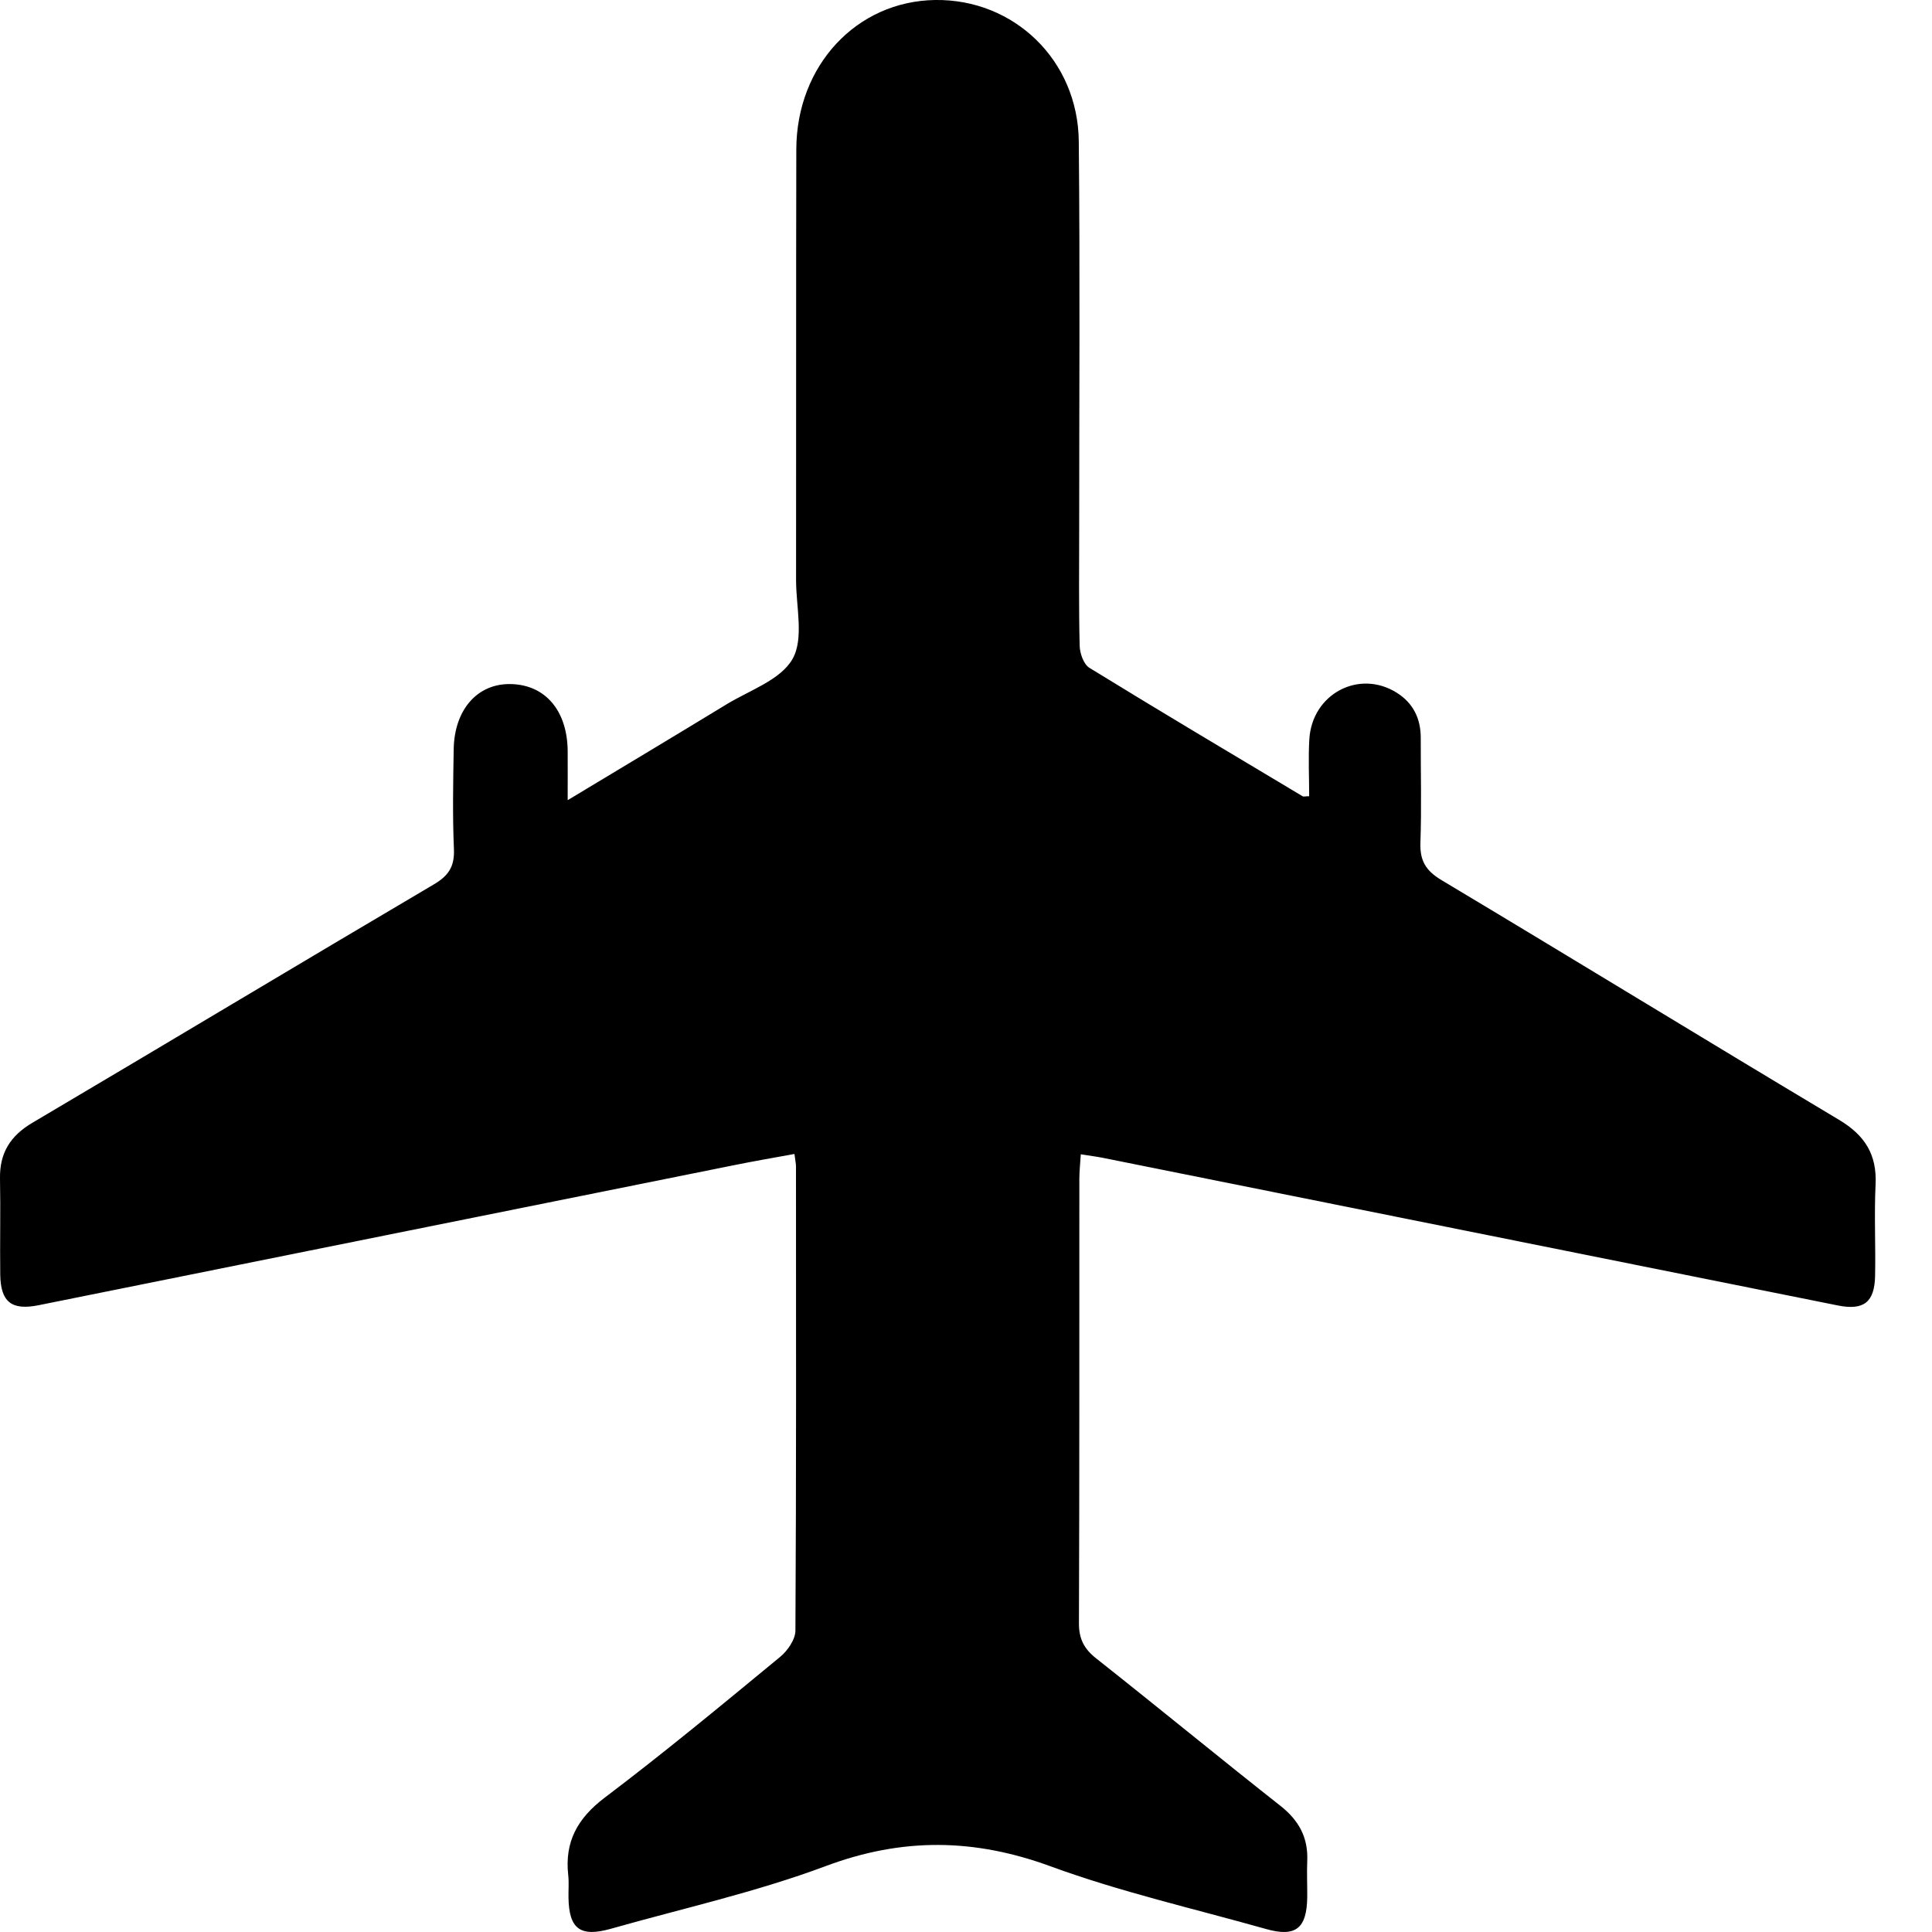 <?xml version="1.0" encoding="UTF-8"?>
<svg xmlns="http://www.w3.org/2000/svg" width="24" height="24" viewBox="0 0 24 24" fill="none">
  <path d="M23.299 14.717C23.318 14.339 23.163 14.1 22.842 13.909C21.191 12.922 19.551 11.917 17.902 10.93C17.711 10.815 17.637 10.69 17.645 10.468C17.66 10.035 17.648 9.6 17.649 9.165C17.649 8.926 17.555 8.734 17.352 8.606C16.883 8.31 16.298 8.62 16.265 9.184C16.251 9.42 16.263 9.656 16.263 9.891C16.215 9.891 16.194 9.899 16.181 9.891C15.296 9.362 14.411 8.836 13.533 8.296C13.461 8.252 13.414 8.115 13.412 8.021C13.4 7.541 13.406 7.06 13.406 6.579C13.406 4.972 13.417 3.364 13.401 1.756C13.391 0.747 12.595 -0.015 11.614 0C10.639 0.016 9.894 0.815 9.892 1.857C9.888 3.64 9.891 5.425 9.889 7.207C9.889 7.54 9.989 7.933 9.845 8.186C9.696 8.448 9.31 8.575 9.021 8.752C8.386 9.139 7.748 9.521 7.052 9.94C7.052 9.692 7.053 9.51 7.052 9.328C7.047 8.83 6.777 8.511 6.354 8.498C5.938 8.484 5.645 8.808 5.636 9.305C5.629 9.722 5.621 10.137 5.639 10.553C5.647 10.767 5.57 10.88 5.388 10.987C3.724 11.968 2.069 12.963 0.405 13.946C0.129 14.108 -0.006 14.322 0 14.642C0.008 15.039 -0.002 15.437 0.003 15.834C0.008 16.175 0.145 16.281 0.479 16.214C3.351 15.636 6.222 15.056 9.095 14.479C9.35 14.427 9.605 14.383 9.869 14.335C9.879 14.417 9.888 14.454 9.888 14.49C9.889 16.411 9.892 18.333 9.881 20.255C9.881 20.366 9.783 20.508 9.688 20.585C8.97 21.177 8.254 21.77 7.512 22.331C7.174 22.587 7.012 22.879 7.059 23.296C7.069 23.388 7.06 23.481 7.062 23.573C7.068 23.962 7.208 24.067 7.588 23.96C8.48 23.707 9.392 23.505 10.258 23.181C11.21 22.825 12.103 22.836 13.053 23.185C13.922 23.503 14.832 23.71 15.724 23.962C16.096 24.068 16.235 23.957 16.239 23.562C16.24 23.414 16.233 23.267 16.239 23.119C16.252 22.827 16.136 22.614 15.905 22.432C15.138 21.828 14.384 21.207 13.618 20.602C13.467 20.483 13.402 20.359 13.403 20.163C13.41 18.324 13.407 16.485 13.408 14.646C13.408 14.55 13.419 14.454 13.426 14.339C13.54 14.358 13.621 14.367 13.7 14.383C16.744 14.994 19.787 15.606 22.831 16.217C23.151 16.281 23.286 16.178 23.293 15.852C23.301 15.474 23.281 15.095 23.299 14.717L23.299 14.717Z" fill="black"></path>
</svg>
